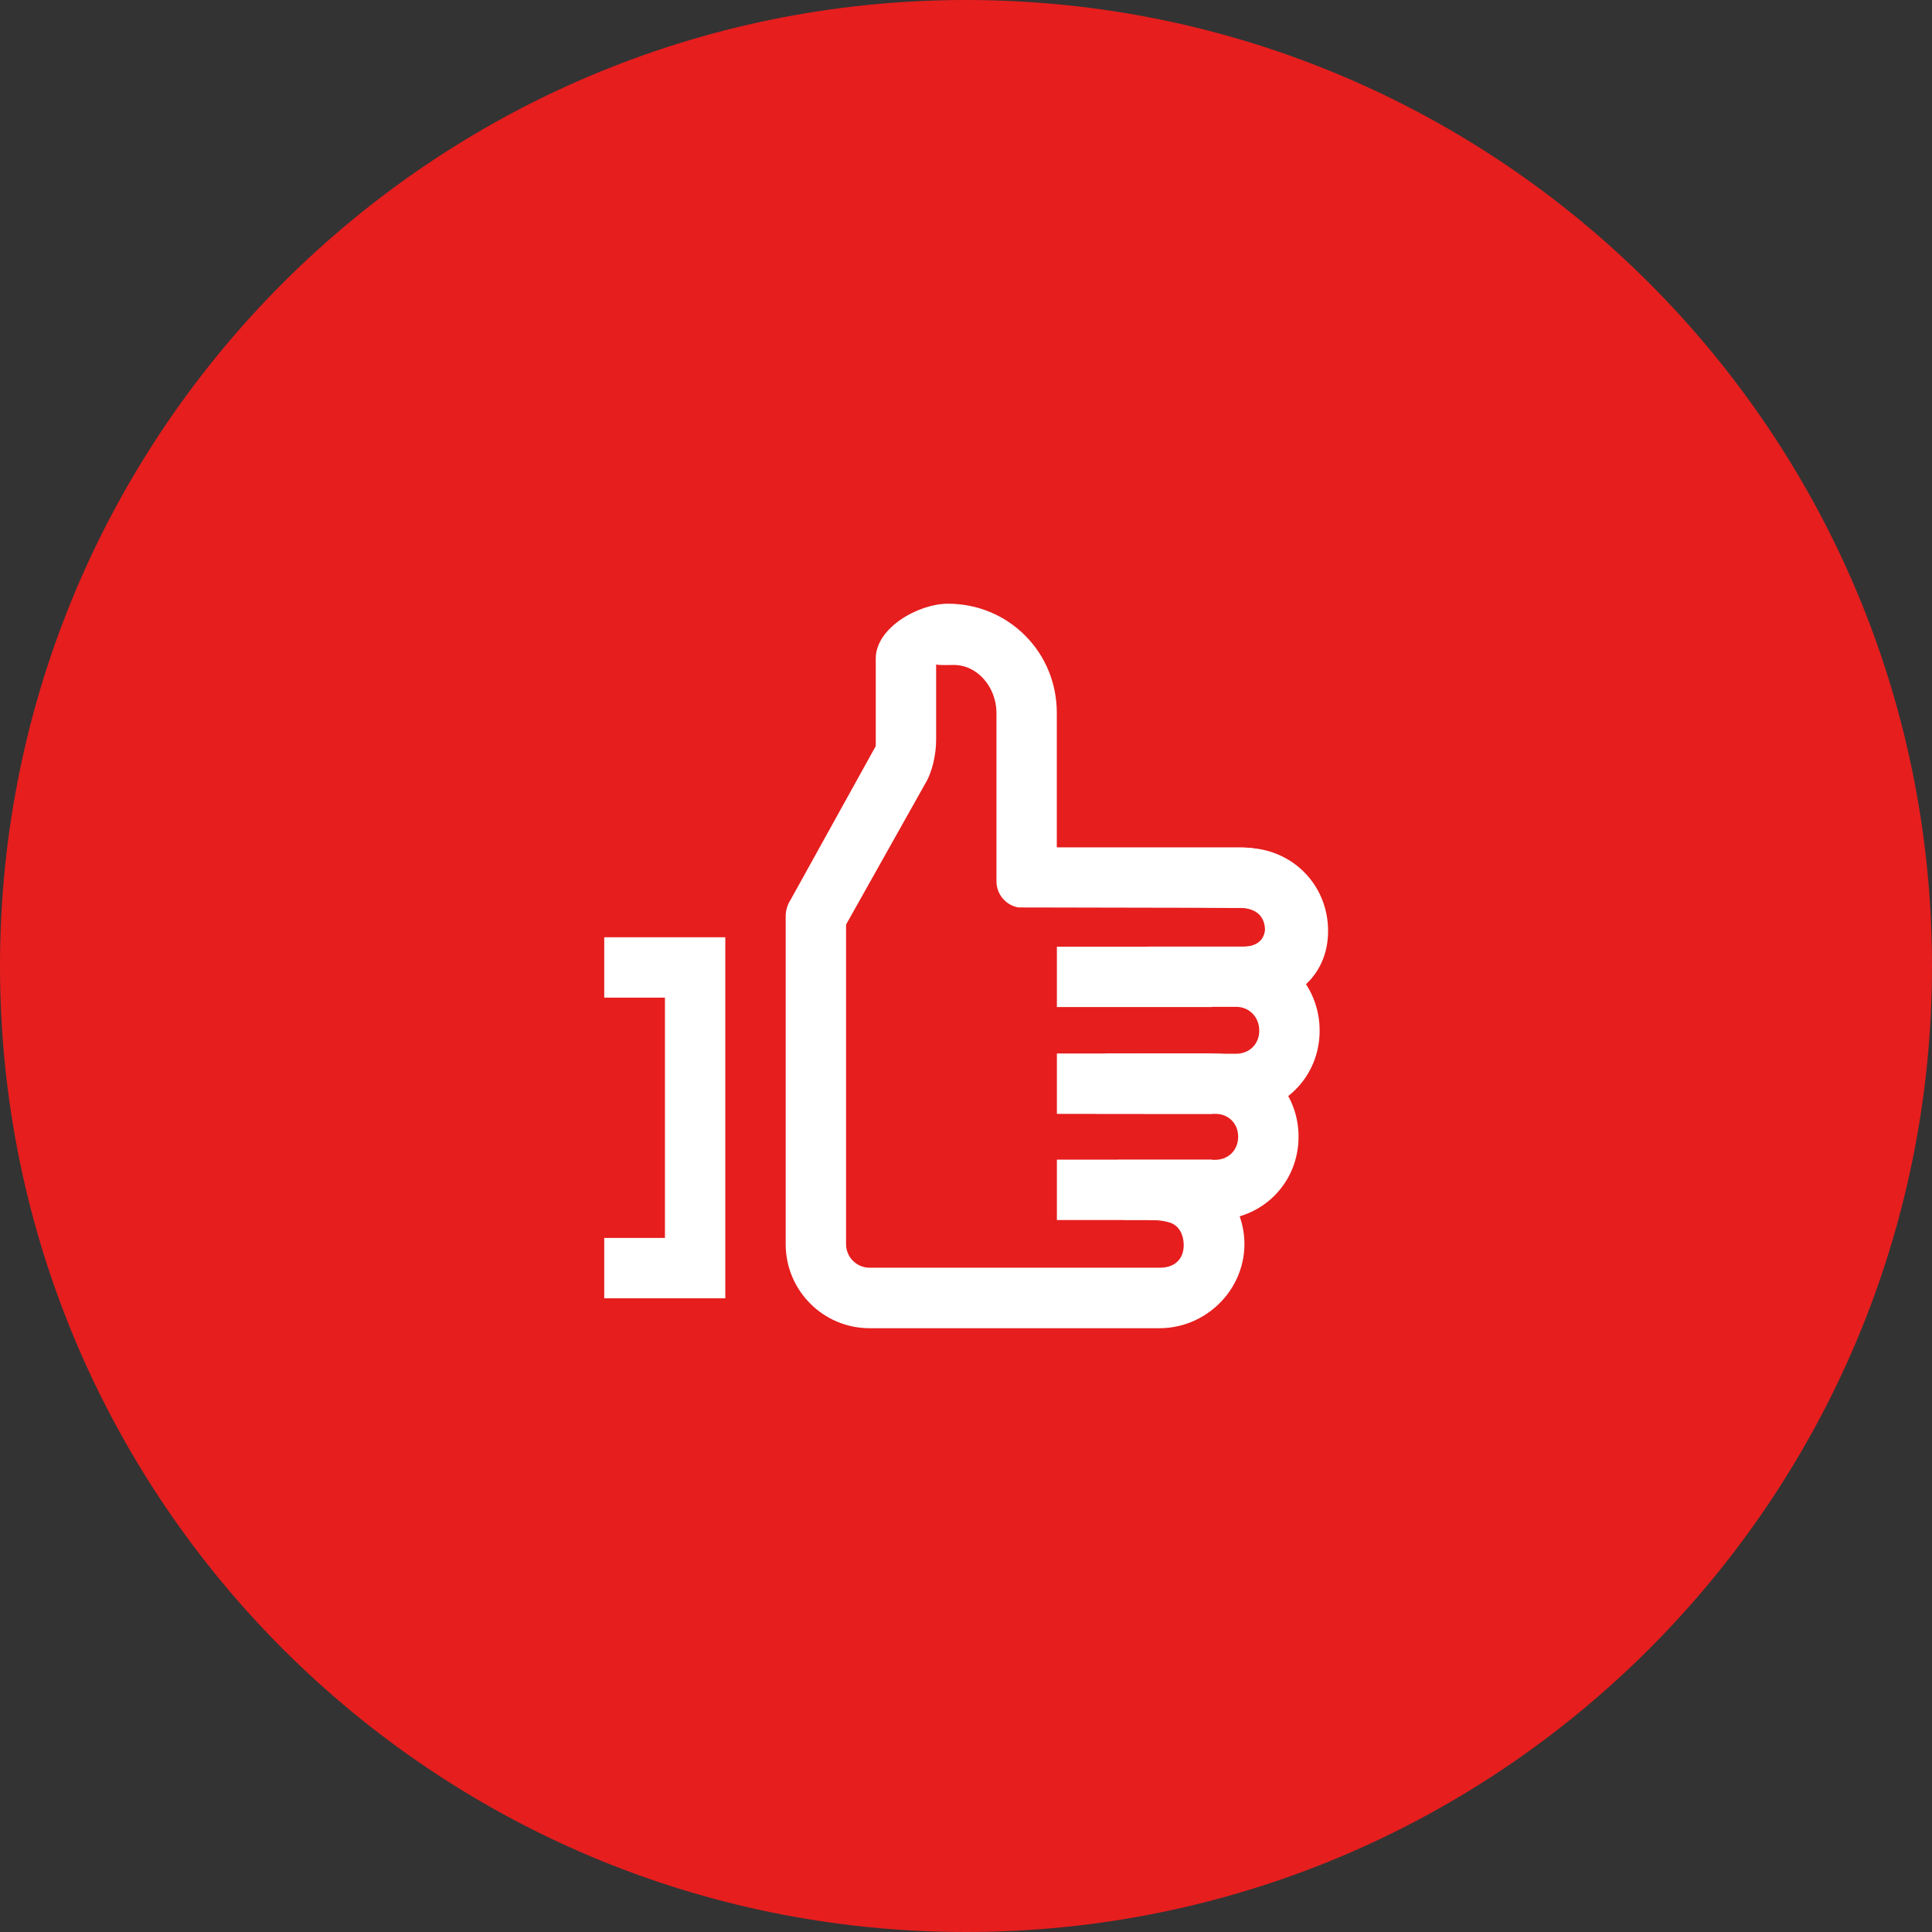 <svg width="48" height="48" viewBox="0 0 48 48" fill="none" xmlns="http://www.w3.org/2000/svg">
<rect x="0" y="0" width="48" height="48" fill="#333333" stroke="none"/>
<path d="M0 24C0 10.745 10.745 0 24 0V0C37.255 0 48 10.745 48 24V24C48 37.255 37.255 48 24 48V48C10.745 48 0 37.255 0 24V24Z" fill="#E61E1E"/>
<path d="M21.605 33H28.798C30.102 33 31.118 31.824 30.884 30.539C30.805 30.109 30.597 29.719 30.289 29.418C30.285 29.414 30.28 29.414 30.276 29.416C30.223 29.445 30.167 29.469 30.11 29.487C29.799 29.587 29.442 29.631 29.117 29.603C28.976 29.591 28.837 29.568 28.704 29.528C28.698 29.526 28.692 29.529 28.691 29.535L28.509 30.307C28.509 30.307 28.869 30.302 29.085 30.382C29.3 30.463 29.403 30.676 29.409 30.917C29.417 31.282 29.183 31.496 28.819 31.496H21.605C21.282 31.496 21.02 31.233 21.02 30.91V22.971L22.977 19.487C23.167 19.18 23.258 18.736 23.258 18.374V16.499C23.258 16.493 23.171 16.534 23.667 16.521C24.284 16.504 24.757 17.078 24.757 17.712V21.896C24.757 22.221 24.992 22.491 25.3 22.545L30.801 22.556C31.078 22.556 31.414 22.664 31.429 23.094C31.429 23.096 31.429 23.097 31.429 23.099C31.4 23.399 31.169 23.522 30.858 23.522H30.163C30.158 23.522 30.153 23.525 30.152 23.531L29.876 24.624C29.875 24.631 29.879 24.688 29.886 24.689C30.244 24.714 30.596 24.725 30.925 24.877C31.057 24.939 31.178 25.022 31.282 25.122C31.288 25.128 31.298 25.125 31.3 25.117L31.344 24.939C31.345 24.935 31.348 24.932 31.352 24.931C32.269 24.715 32.922 24.358 32.922 22.874C32.922 21.794 31.83 21.052 30.801 21.052H26.268C26.262 21.052 26.256 21.047 26.256 21.041V17.712C26.256 16.981 25.977 16.298 25.468 15.789C24.96 15.28 24.279 14.999 23.55 14.999C22.82 14.999 21.758 15.595 21.758 16.36V18.536C21.759 18.534 21.757 18.538 21.758 18.536L19.643 22.354C19.563 22.476 19.52 22.619 19.52 22.765V30.91C19.52 32.063 20.453 32.999 21.604 32.999L21.605 33Z" fill="white"/>
<path d="M27.445 26.376C27.401 26.808 27.303 27.228 27.236 27.656C27.236 27.659 27.235 27.665 27.234 27.671H30.188C30.52 27.671 30.762 27.911 30.762 28.242C30.762 28.573 30.521 28.816 30.188 28.816H27.772C27.923 29.011 28.028 29.237 28.095 29.479C28.18 29.785 28.096 30.086 27.907 30.307H30.188C31.351 30.307 32.262 29.4 32.262 28.241C32.262 27.083 31.351 26.176 30.188 26.176H27.461C27.457 26.243 27.451 26.31 27.445 26.376Z" fill="white"/>
<path d="M27.968 23.72C27.925 24.152 27.826 24.572 27.76 25.001C27.759 25.004 27.759 25.009 27.758 25.015H30.712C31.044 25.015 31.286 25.274 31.286 25.605C31.286 25.937 31.044 26.18 30.712 26.18H28.295C28.447 26.374 28.552 26.6 28.619 26.843C28.704 27.149 28.62 27.449 28.431 27.671H30.712C31.875 27.671 32.786 26.764 32.786 25.605C32.786 24.447 31.875 23.52 30.712 23.52H27.985C27.98 23.587 27.975 23.654 27.968 23.72Z" fill="white"/>
<path d="M28.179 21.263C28.136 21.695 28.037 22.115 27.971 22.543C27.97 22.546 27.97 22.514 27.969 22.52L30.923 22.558C31.255 22.558 31.496 22.798 31.496 23.129C31.496 23.46 31.255 23.517 30.923 23.517H28.506C28.657 23.711 28.762 23.937 28.83 24.179C28.915 24.486 28.831 24.786 28.642 24.988H30.923C32.086 25.007 32.996 24.287 32.996 23.129C32.996 21.97 32.086 21.064 30.923 21.064H28.195C28.191 21.13 28.186 21.197 28.179 21.263Z" fill="white"/>
<path d="M30.111 26.174H26.258V27.674H30.111V26.174Z" fill="white"/>
<path d="M30.111 23.52H26.258V25.02H30.111V23.52Z" fill="white"/>
<path d="M30.11 28.811H26.258V30.311H30.11V28.811Z" fill="white"/>
<path d="M18.02 32.256H15.012V30.756H16.52V24.786H15.012V23.286H18.02V32.256Z" fill="white"/>
</svg>
